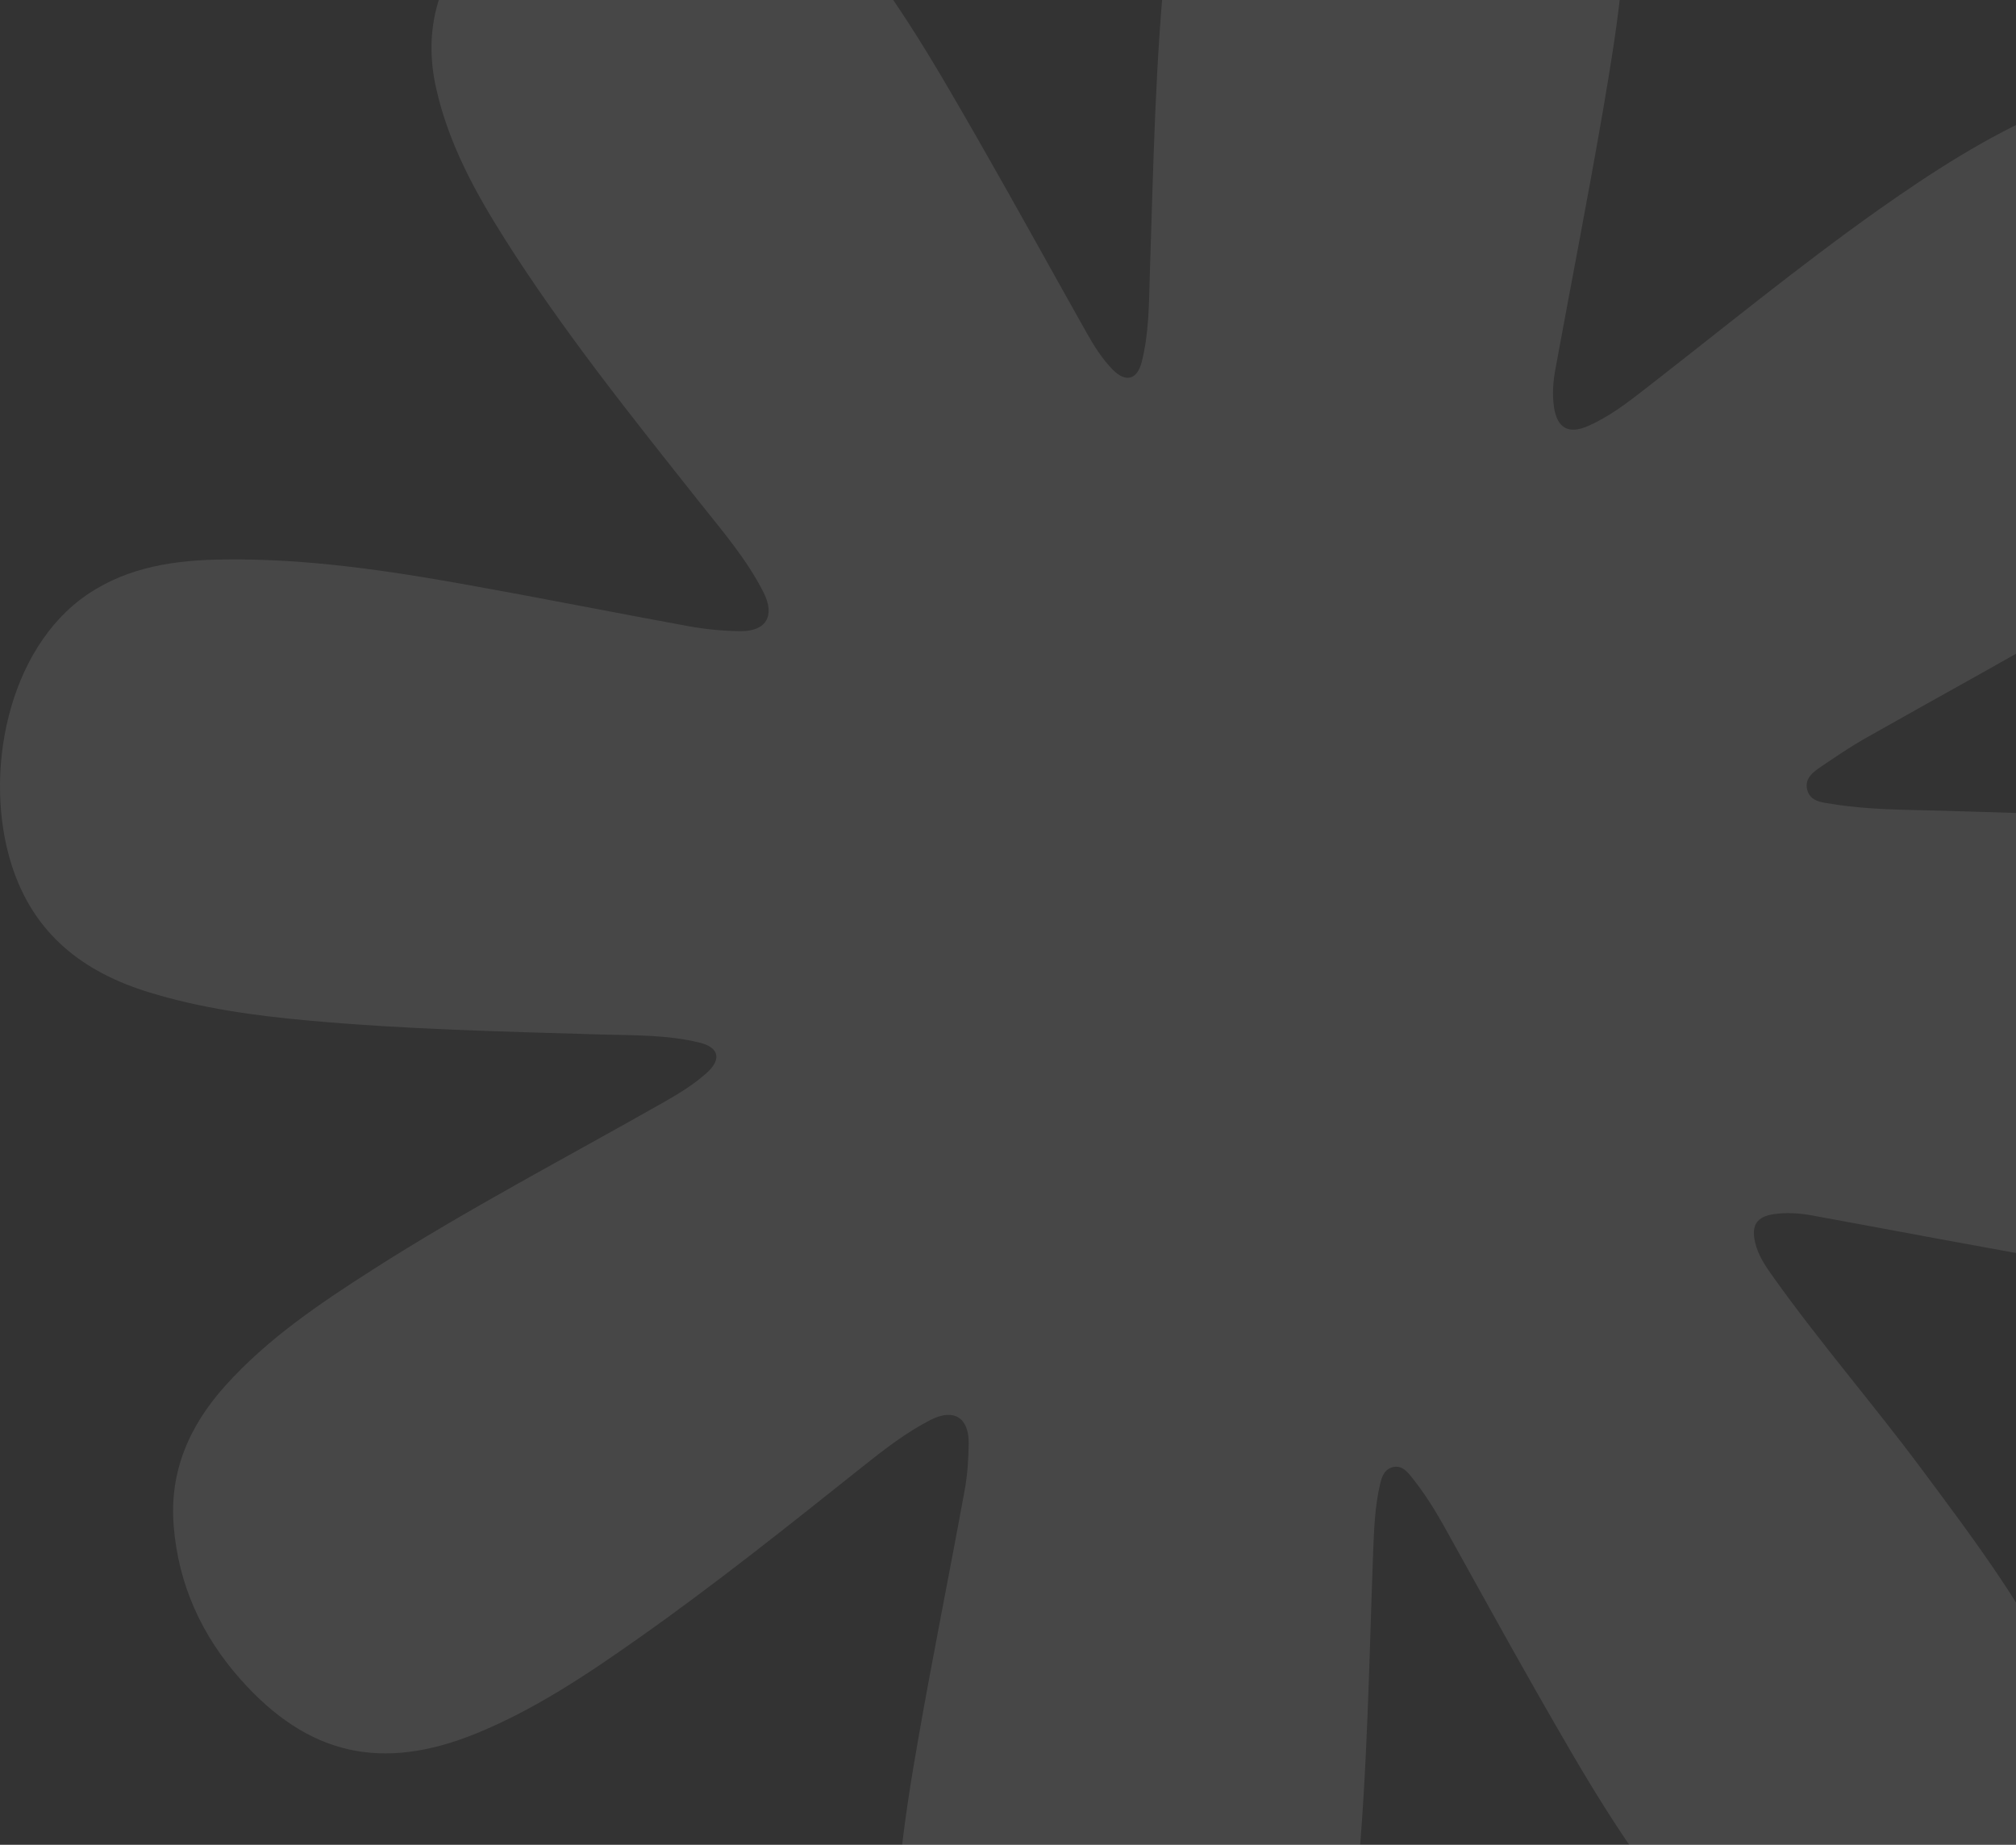<svg width="1119" height="1024" viewBox="0 0 1119 1024" fill="none" xmlns="http://www.w3.org/2000/svg">
<rect x="0" y="0" width="1119" height="1024" fill="#333333" stroke="none"/>
<path opacity="0.1" d="M1395.93 553.641C1403.99 589.437 1400.17 623.517 1383.62 656.402C1365.96 691.541 1336.16 708.118 1298.34 711.966C1248.07 717.129 1198.64 709.292 1149.44 700.808C1101.43 692.627 1053.62 683.387 1005.68 674.632C998.75 673.385 991.66 672.91 984.648 673.915C975.092 675.364 972.035 680.045 974.149 689.398C975.859 697.071 980.302 703.348 984.753 709.518C1010.57 745.713 1039.68 779.258 1066.2 814.898C1096.37 855.437 1126.94 895.741 1147.61 942.283C1160.53 971.428 1167.11 1001.34 1153.03 1032.06C1135.98 1069.11 1106.93 1093.45 1068.89 1107.11C1039.82 1117.59 1010.75 1119.1 982.378 1104.73C964.544 1095.7 950.39 1082.13 937.497 1067.27C903.267 1027.99 877.884 982.874 852.195 937.934C835.051 907.897 818.493 877.544 801.613 847.303C796.221 837.666 790.35 828.354 783.436 819.783C780.898 816.634 778.131 813.402 773.495 814.283C768.472 815.293 766.972 819.632 766.032 823.834C763.114 836.186 762.711 848.695 762.184 861.268C759.937 921.845 759.054 982.579 753.331 1043.06C750.561 1072.67 746.199 1102.03 737.215 1130.6C721.378 1180.95 685.999 1208.54 633.115 1211.69C605.917 1213.31 579.964 1208.66 555.504 1196.75C518.297 1178.7 502.178 1146.98 498.645 1107.57C494.373 1059.46 501.479 1012.1 509.726 964.984C517.809 918.783 527.131 872.803 535.525 826.736C537.044 818.279 537.571 809.61 537.685 801.111C537.807 786.858 529.435 781.639 516.621 788.097C502.932 795.115 490.767 804.553 478.773 814.123C437.712 846.786 396.781 879.558 353.833 909.75C325.54 929.692 296.644 949.013 264.315 962.196C212.04 983.497 170.91 974.344 133.5 932.145C112.015 907.973 99.015 879.649 96.41 846.988C93.934 816.598 105.224 791.232 125.11 769.113C148.573 743.023 177.321 723.668 206.541 704.965C259.309 671.238 314.798 642.288 369.187 611.375C377.431 606.654 385.571 601.645 392.605 595.231C400.518 587.976 399.012 581.439 388.652 578.829C370.648 574.311 352.164 574.754 333.829 574.22C279.589 572.607 225.378 571.405 171.388 566.489C141.44 563.789 111.75 559.701 82.866 550.852C46.078 539.598 18.853 518.528 6.593 480.542C-9.717 429.943 4.225 360.008 48.503 329.981C71.556 314.344 98.007 310.781 124.873 310.534C170.434 310.001 215.293 316.681 259.992 324.724C300.965 332.068 341.783 340.217 382.787 347.693C392.078 349.342 401.688 350.286 411.116 350.333C425.37 350.428 430.261 341.78 423.909 329.029C414.469 310.265 400.737 294.529 387.839 278.208C350.399 230.961 312.603 183.836 280.284 132.801C263.715 106.599 248.927 79.685 242.057 48.862C235.478 19.538 241.737 -6.734 259.423 -30.166C281.15 -58.972 309.187 -78.817 346.999 -87.195C393.485 -100.677 429.677 -80.319 460.616 -45.578C493.615 -8.513 518.138 34.339 542.67 77.085C563.072 112.676 582.829 148.632 602.957 184.394C607.175 191.911 611.724 199.208 617.771 205.34C624.969 212.482 631.181 210.765 633.724 200.909C637.773 185.005 637.716 168.704 638.209 152.514C640.223 92.133 641.194 31.761 647.703 -28.351C651.497 -63.402 656.558 -98.411 672.616 -130.478C685.37 -155.85 705.572 -172.608 732.925 -180.817C767.681 -191.311 801.847 -190.647 835.479 -176.57C873.763 -160.555 895.988 -132.449 900.593 -90.618C906.318 -39.367 898.382 10.913 889.805 60.999C881.534 109.024 872.138 156.869 863.358 204.808C862.033 211.754 861.544 218.845 862.536 225.855C864.285 237.597 870.493 241.215 881.327 236.528C892.969 231.435 903.023 223.8 912.912 216.066C956.019 182.627 998.225 147.908 1042.83 116.337C1072.44 95.483 1102.72 75.826 1136.19 61.46C1183.77 41.088 1225.33 49.546 1261.31 86.129C1284.6 109.828 1298.46 138.396 1302.97 171.291C1307.89 207.017 1293.73 235.973 1269.11 260.74C1235.44 294.57 1194.9 318.951 1154.11 342.763C1114.64 365.803 1074.55 387.597 1034.75 410.158C1026.81 414.7 1019.17 419.902 1011.58 425.021C1006.99 428.122 1001.62 431.621 1003.03 438.042C1004.57 444.991 1011.28 445.348 1017.05 446.283C1037.06 449.549 1057.36 449.43 1077.55 450.001C1137.59 451.777 1197.66 453.265 1257.34 460.669C1282.94 463.832 1308.17 468.827 1332.19 478.614C1366.54 492.515 1387.71 517.392 1395.9 553.682L1395.93 553.641Z" fill="white"/>
</svg>
